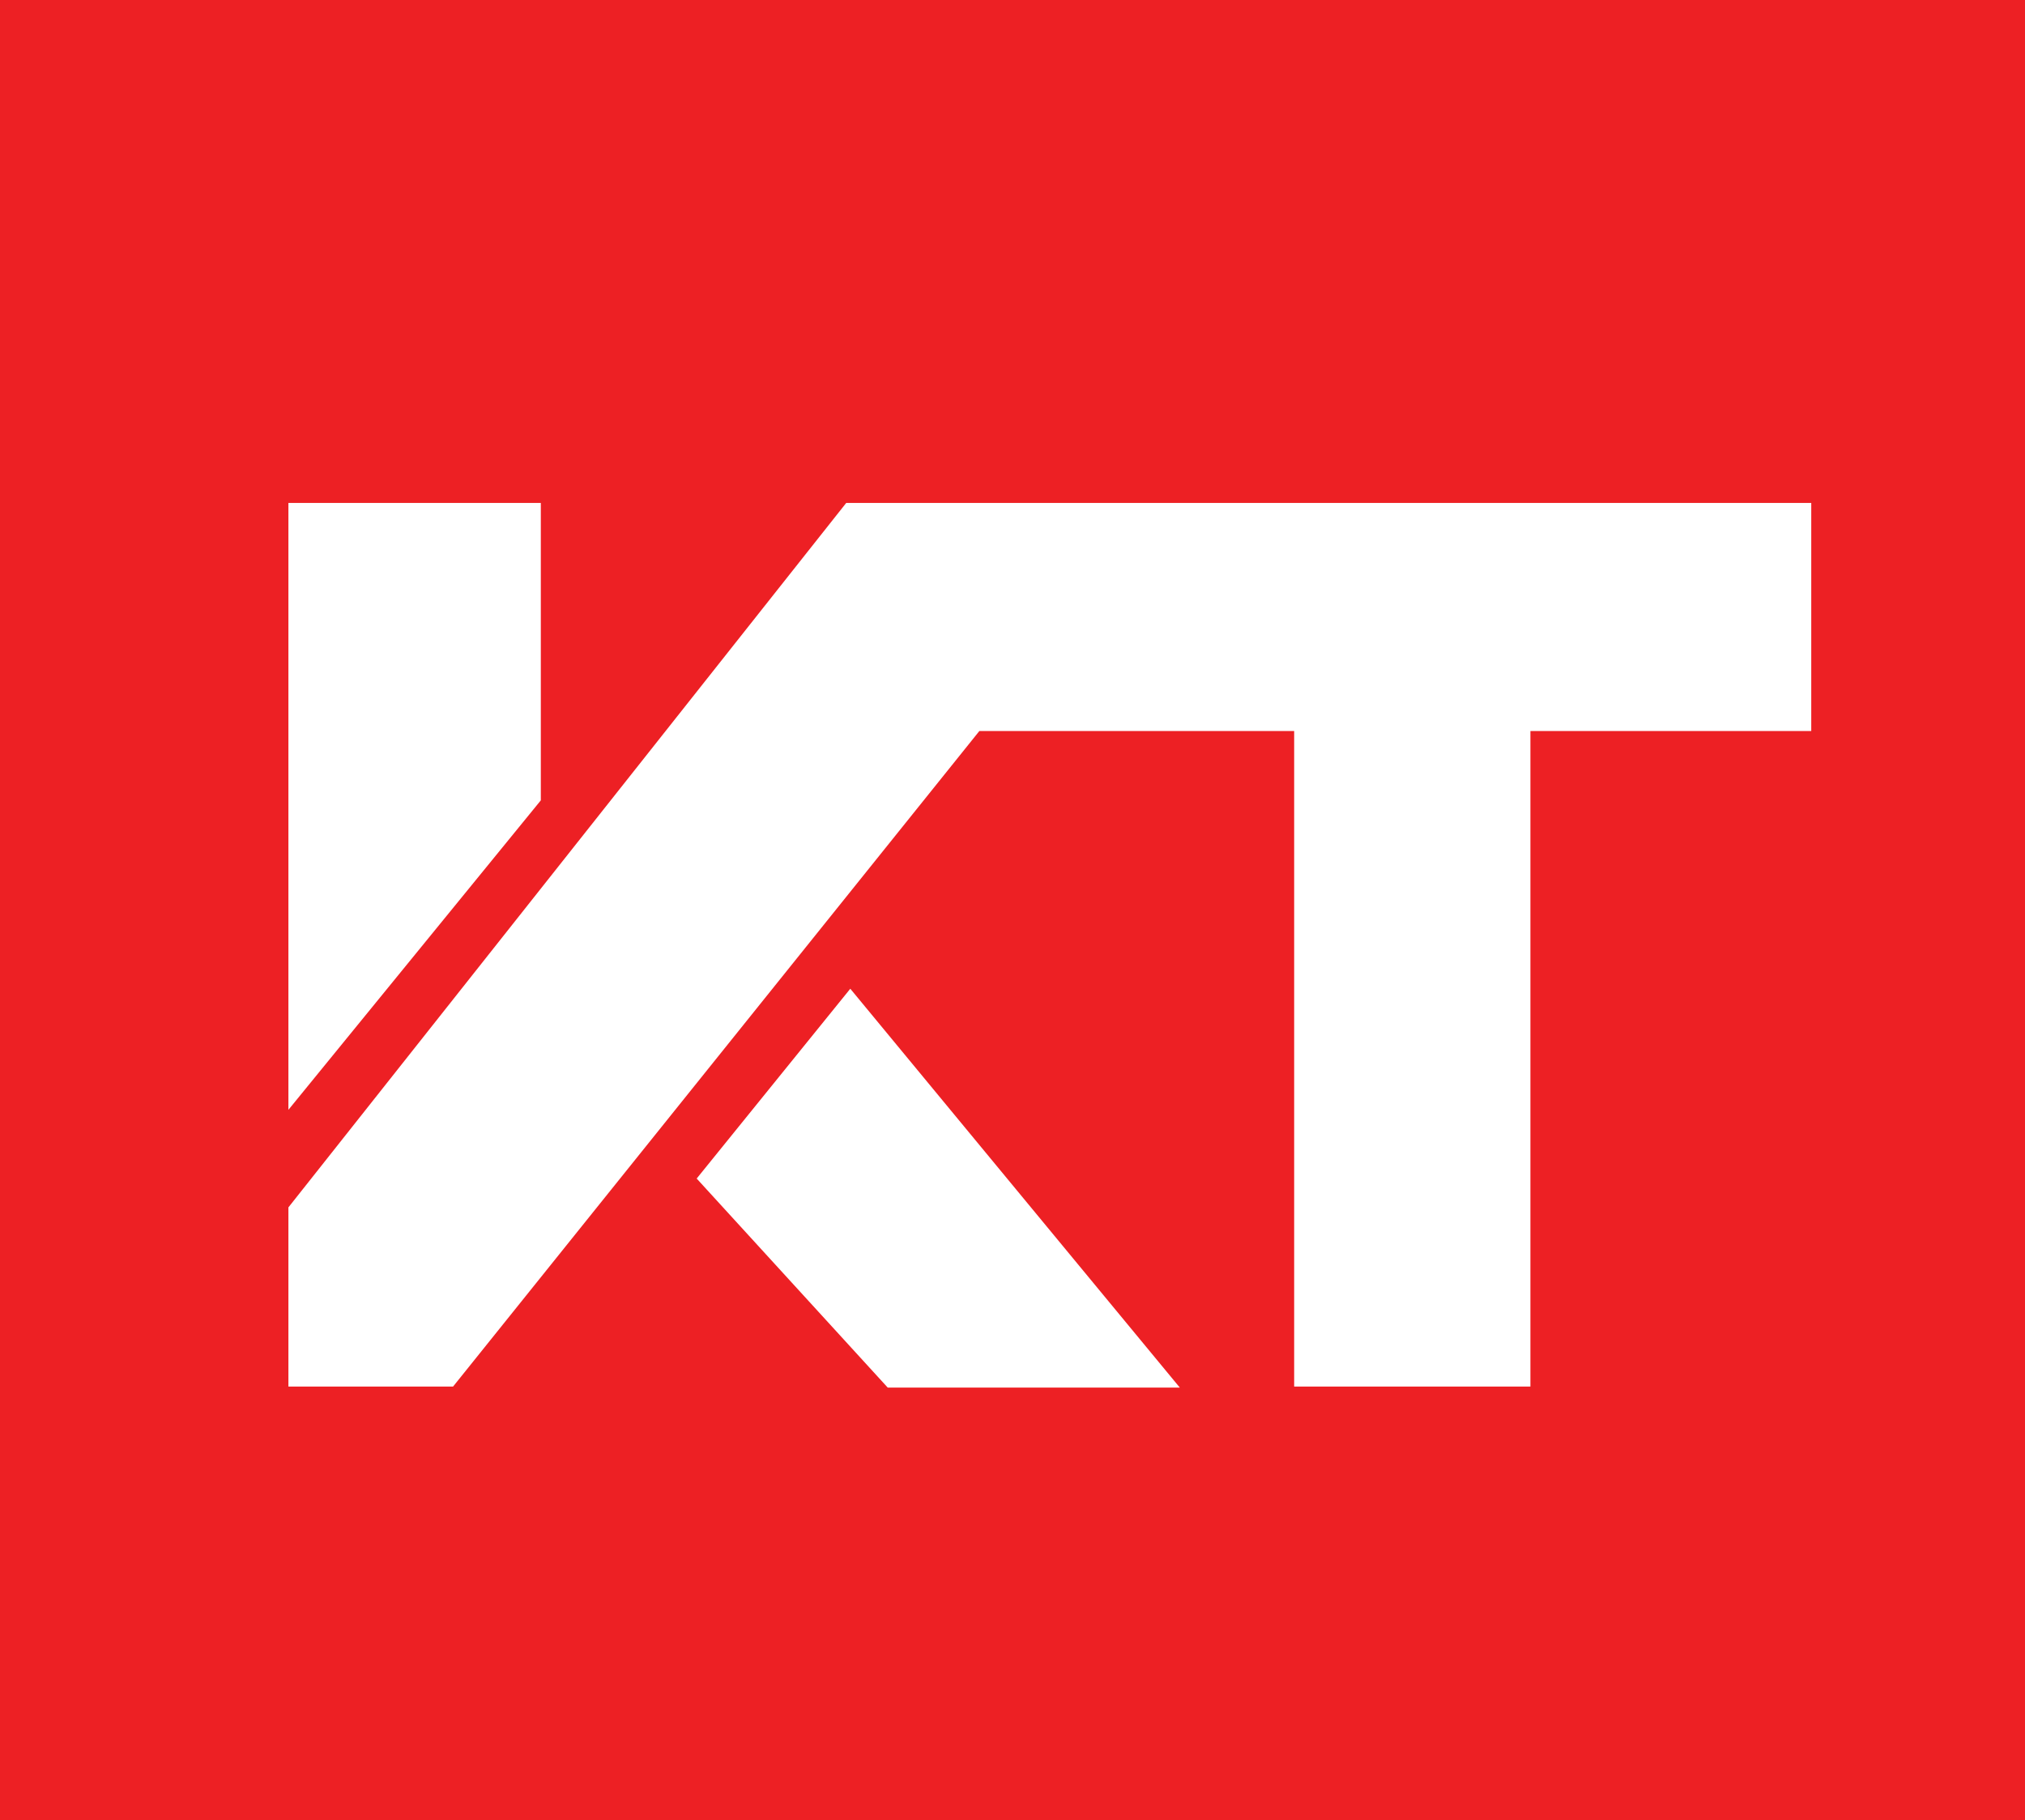 <svg xmlns="http://www.w3.org/2000/svg" id="Layer_1" data-name="Layer 1" viewBox="0 0 99 89"><defs><style>      .cls-1 {        fill: #fff;      }      .cls-2 {        fill: #ed2024;      }    </style></defs><rect class="cls-2" width="99" height="89"></rect><g><polygon class="cls-1" points="14.1 24.59 26.44 24.59 26.44 39.13 14.1 54.26 14.1 24.59"></polygon><polygon class="cls-1" points="22.15 67.79 47.88 35.74 63.27 35.74 63.27 67.79 74.82 67.79 74.82 35.74 88.55 35.74 88.55 24.59 41.37 24.59 14.1 59.03 14.1 67.79 22.15 67.79"></polygon><polygon class="cls-1" points="41.57 48.34 57.68 67.84 43.4 67.84 34.06 57.62 41.57 48.34"></polygon></g></svg>